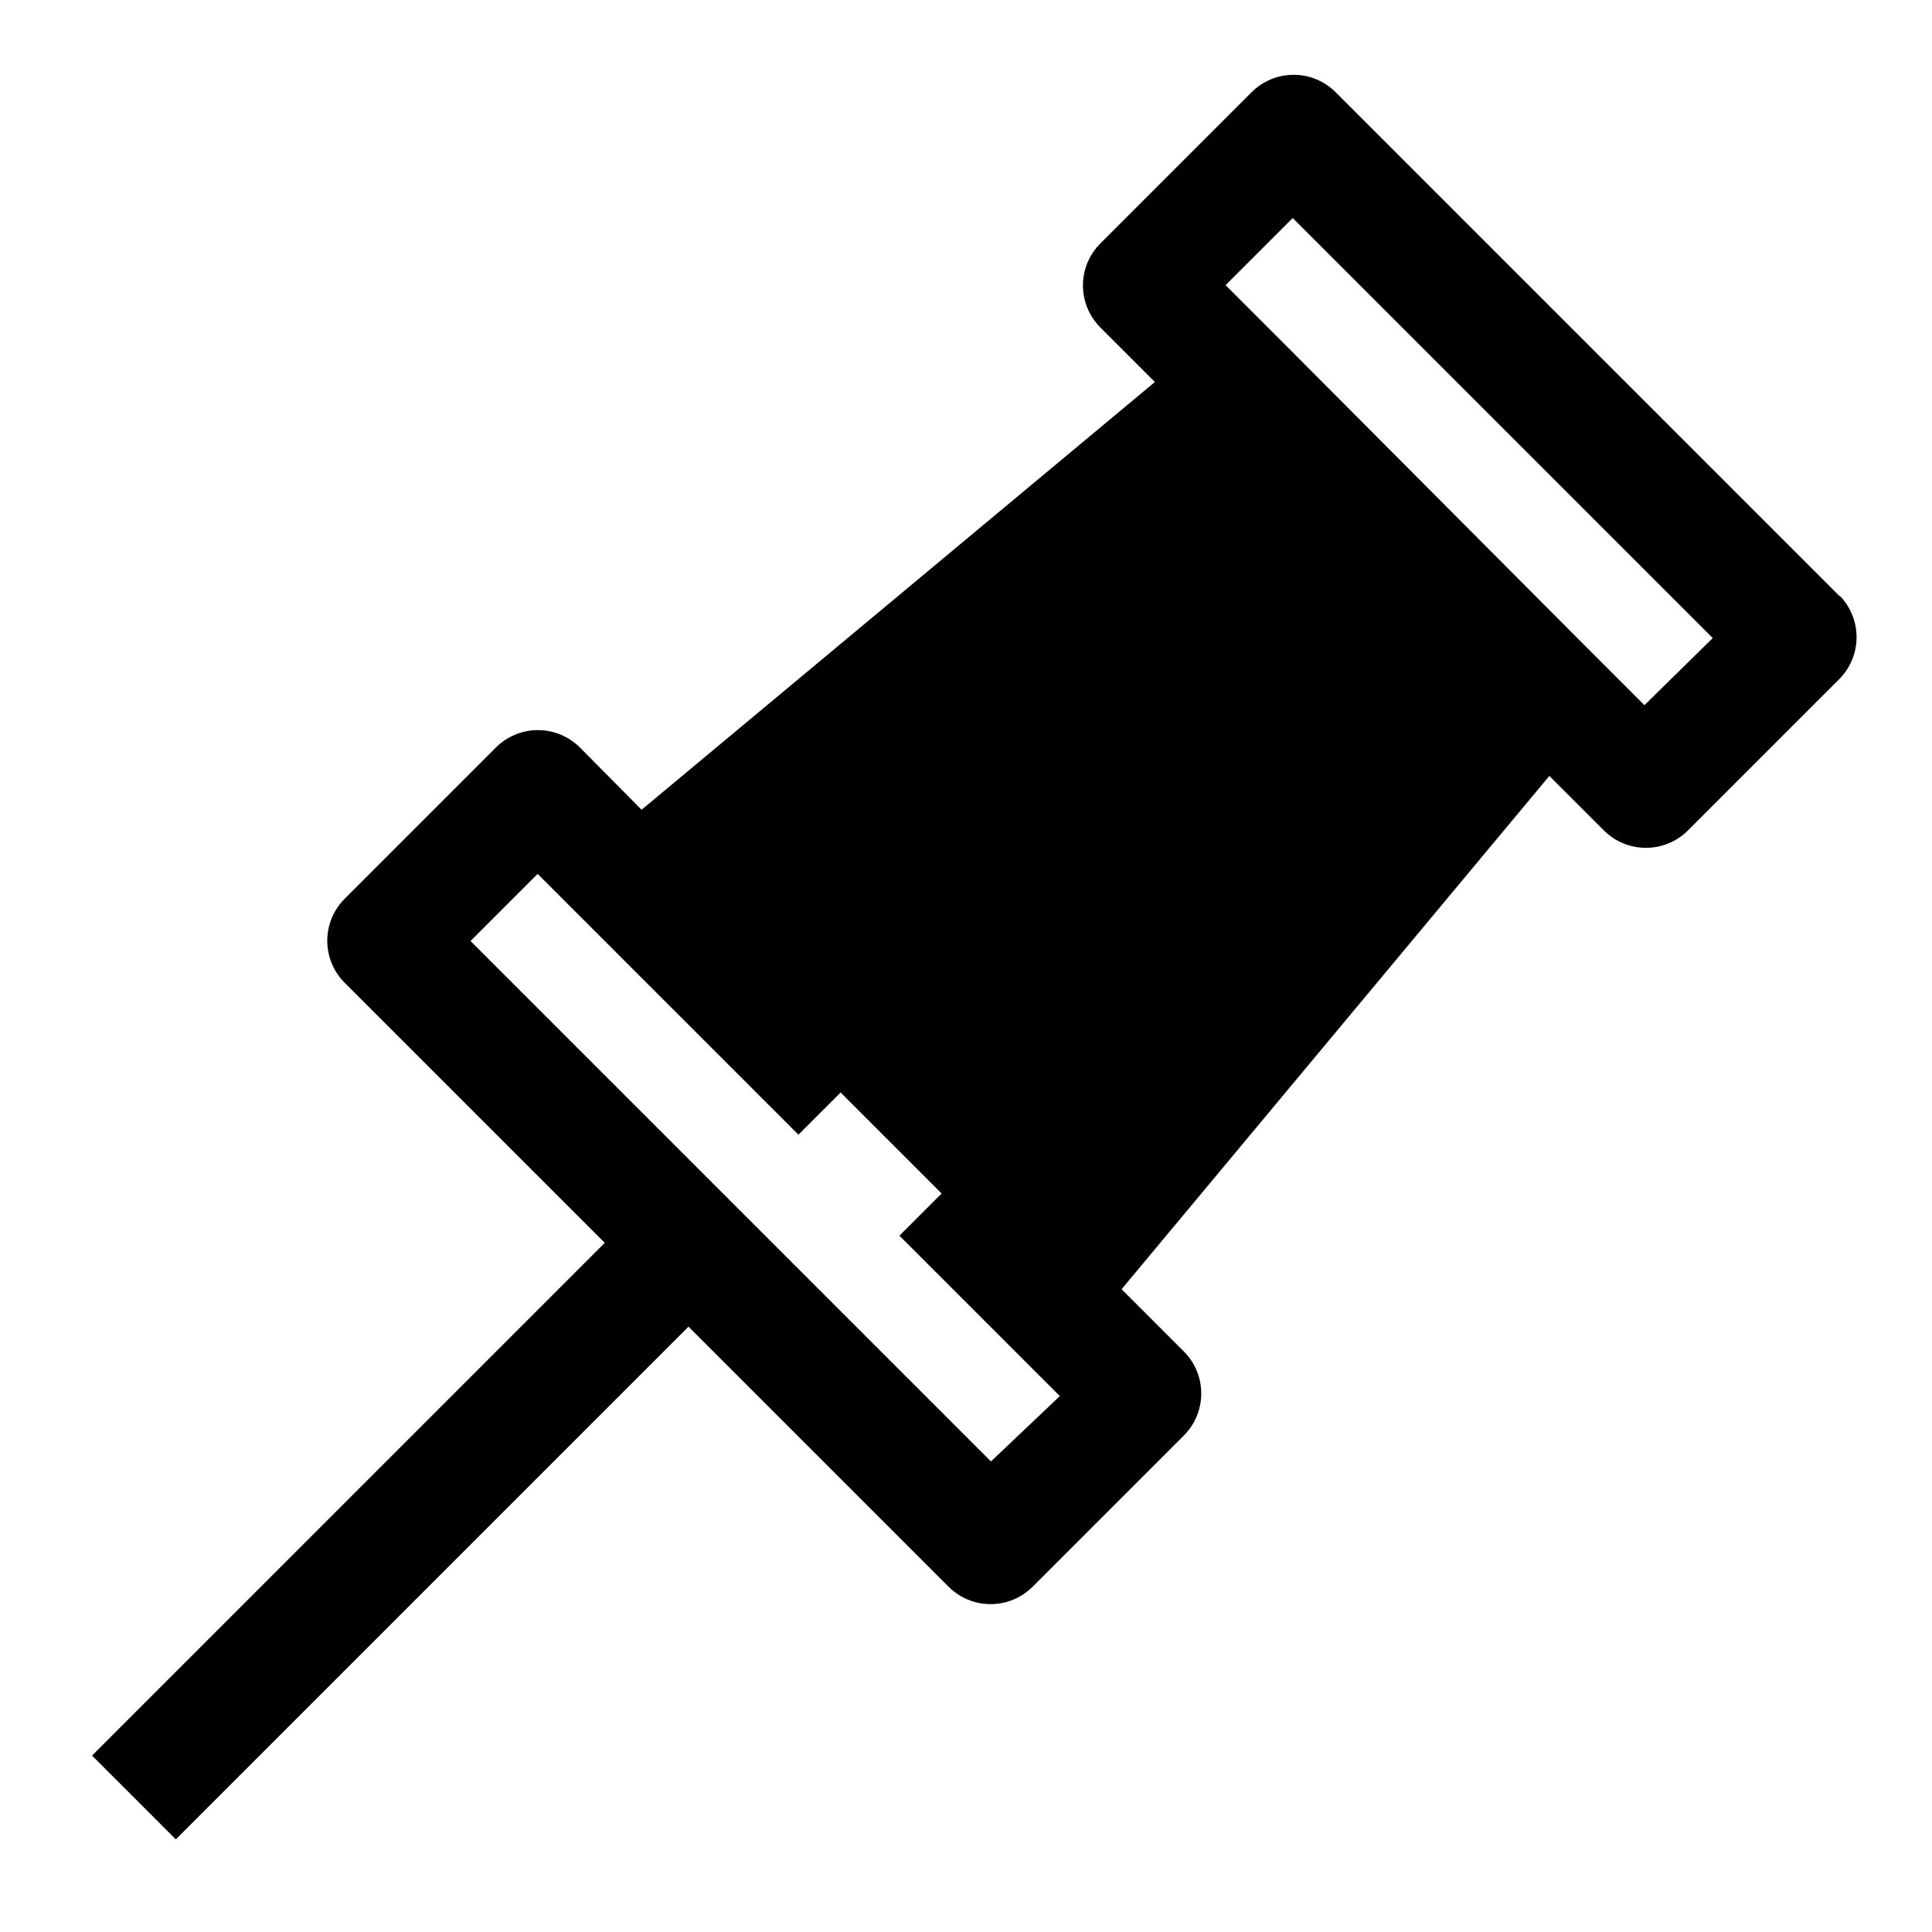 <?xml version="1.0" encoding="UTF-8"?>
<!-- Uploaded to: SVG Repo, www.svgrepo.com, Generator: SVG Repo Mixer Tools -->
<svg fill="#000000" width="800px" height="800px" version="1.1" viewBox="144 144 512 512" xmlns="http://www.w3.org/2000/svg">
 <path d="m631.59 302.07-133.67-133.67c-2.949-2.93-6.941-4.578-11.098-4.578-4.16 0-8.152 1.648-11.102 4.578l-40.148 40.148c-2.93 2.949-4.578 6.941-4.578 11.102 0 4.156 1.648 8.148 4.578 11.098l14.484 14.484-136.03 113.36-16.371-16.531c-2.953-2.93-6.941-4.578-11.102-4.578s-8.148 1.648-11.098 4.578l-40.148 40.148c-2.934 2.949-4.578 6.941-4.578 11.102 0 4.156 1.645 8.148 4.578 11.098l68.957 68.957-135.87 135.88 22.199 22.199 135.87-135.87 68.957 68.957h0.004c2.949 2.934 6.938 4.578 11.098 4.578s8.152-1.645 11.102-4.578l40.148-40.148h-0.004c2.934-2.949 4.578-6.938 4.578-11.098s-1.645-8.148-4.578-11.102l-16.531-16.531 113.36-136.03 14.484 14.484h0.004c2.949 2.934 6.941 4.578 11.098 4.578 4.16 0 8.152-1.645 11.102-4.578l40.148-40.148c2.93-2.949 4.578-6.938 4.578-11.098 0-4.16-1.648-8.148-4.578-11.102zm-224.98 229.23-137.92-137.92 17.789-17.789 69.113 69.113 11.18-11.18 26.766 26.766-11.18 11.18 42.508 42.508zm173.18-200.42-15.742-15.742-79.508-79.824-15.742-15.742 17.789-17.789 111.31 111.31z"/>
</svg>